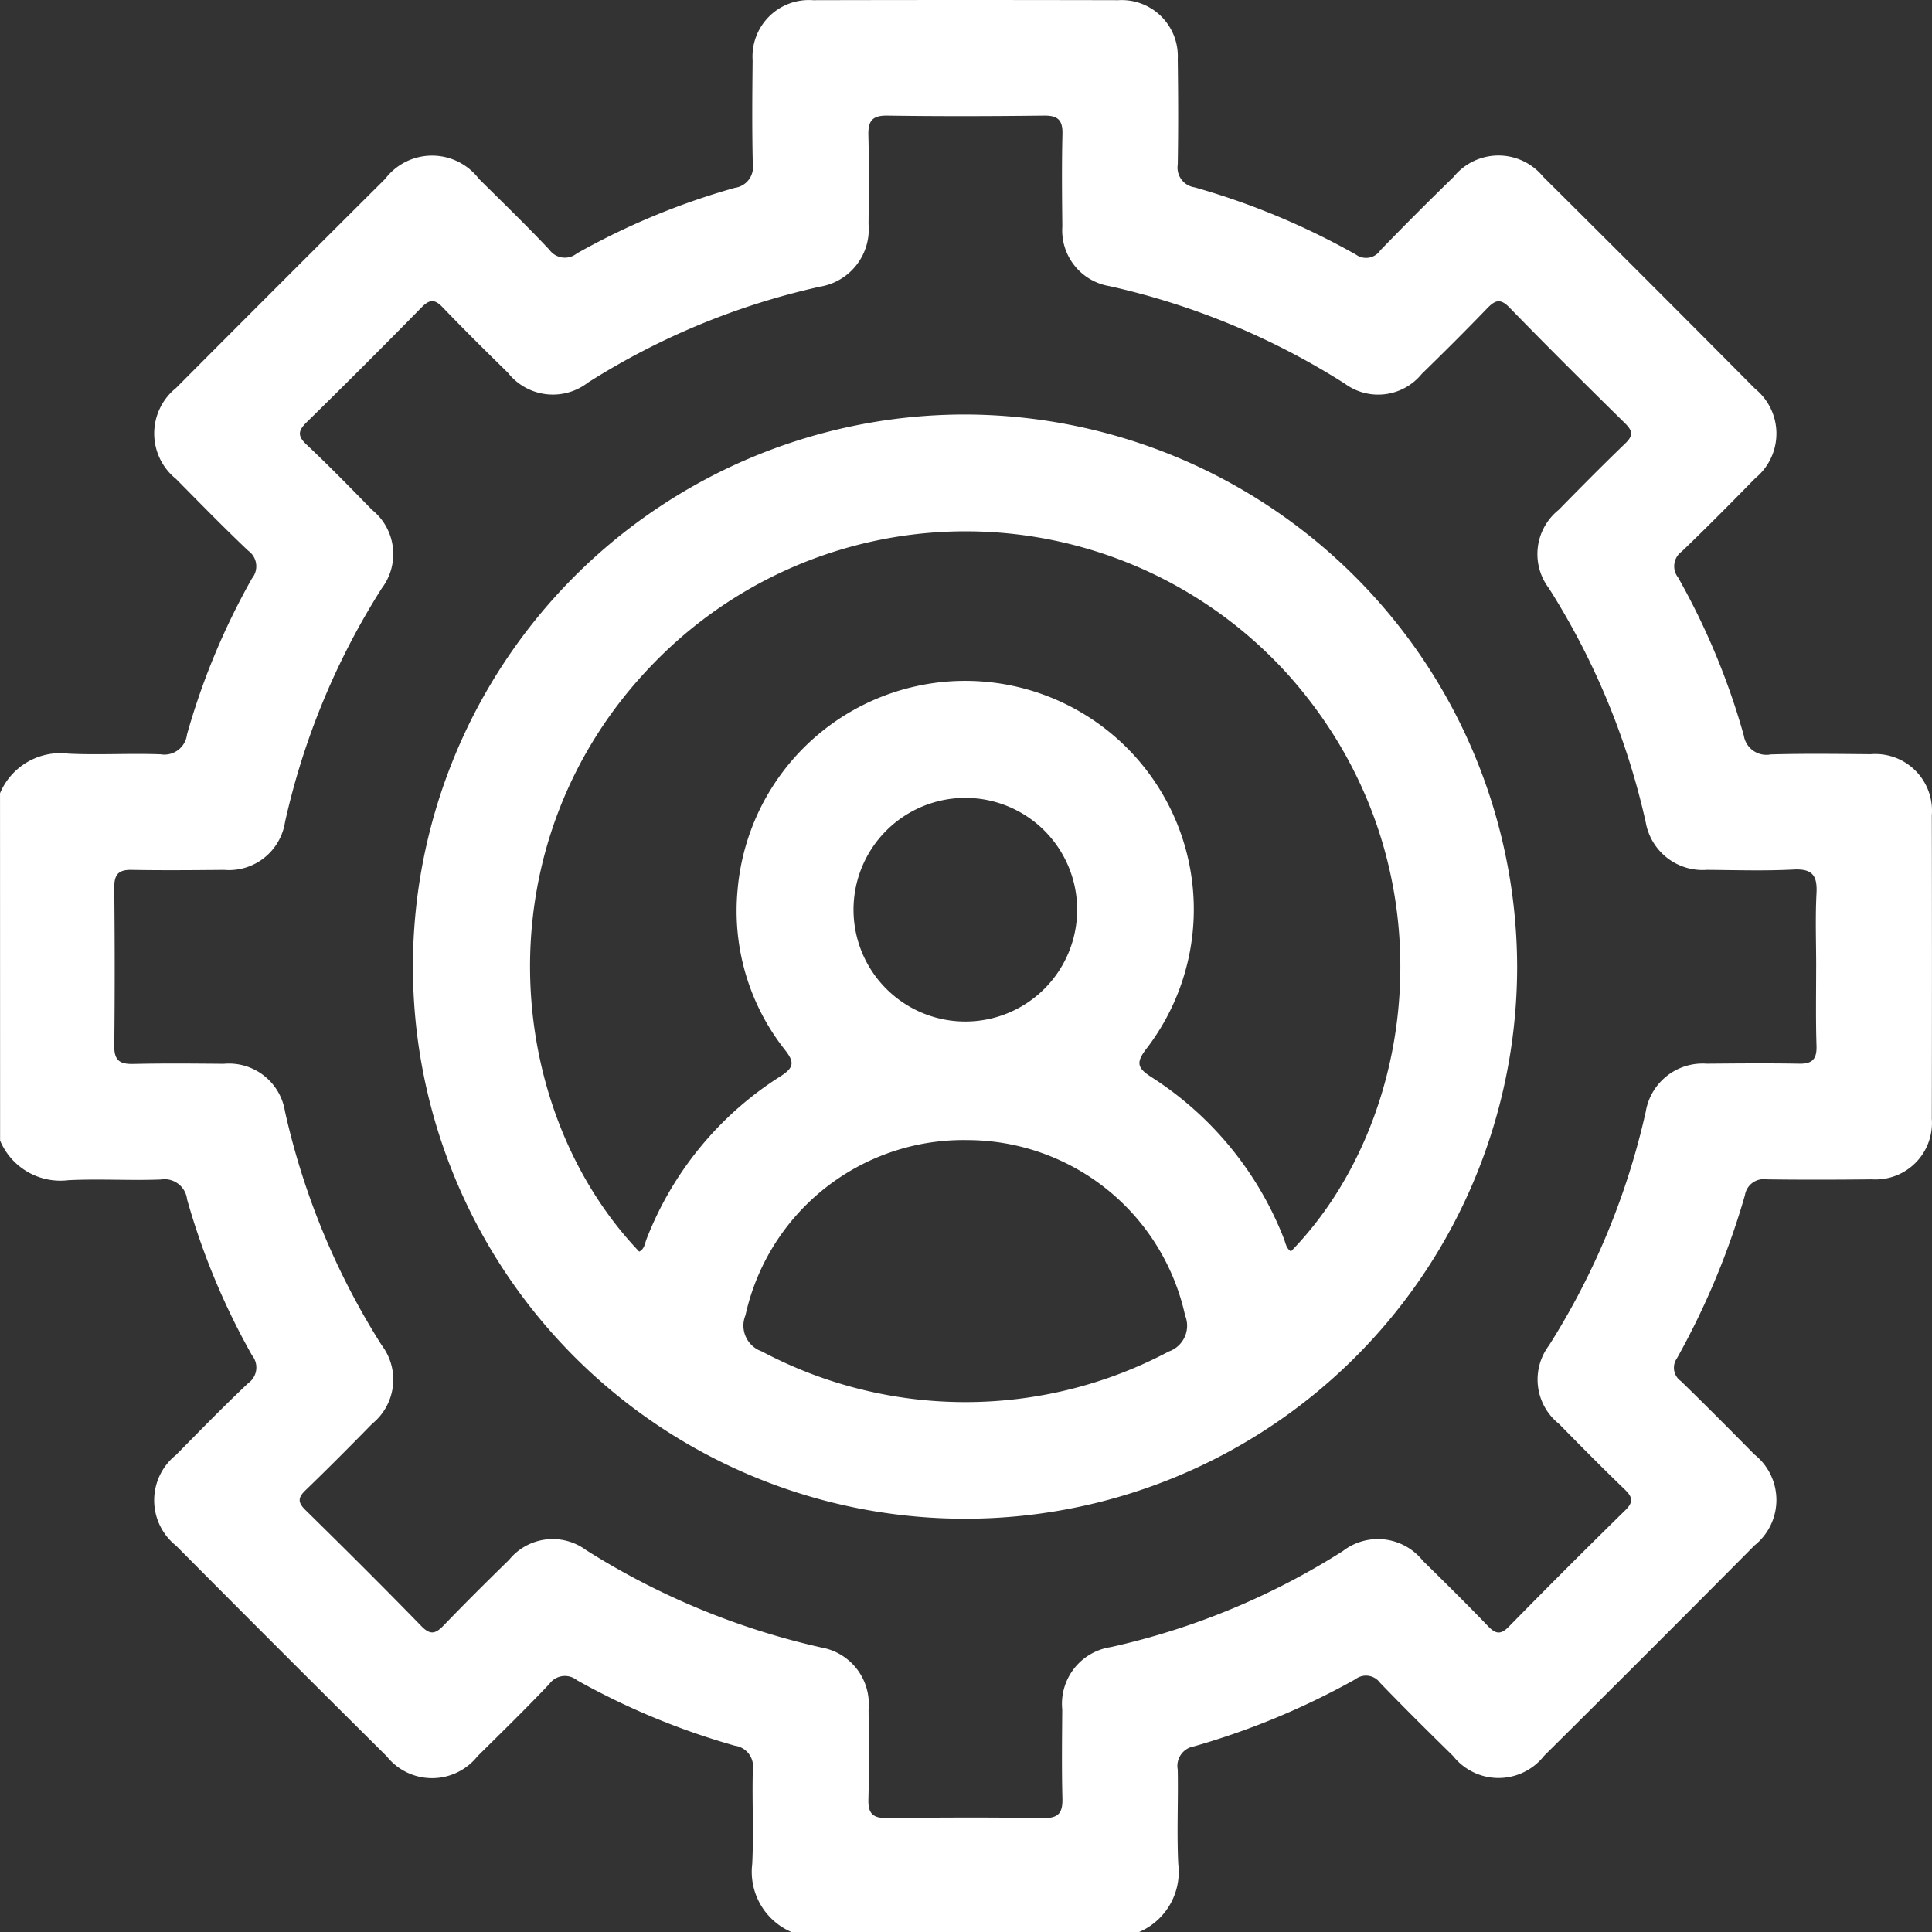 <?xml version="1.0" encoding="UTF-8"?>
<svg xmlns="http://www.w3.org/2000/svg" width="82.935" height="82.936" viewBox="0 0 82.935 82.936">
  <rect x="0" y="0" width="82.935" height="82.936" fill="#333333" stroke="none"/>
  <g id="Group_443" data-name="Group 443" transform="translate(-3167.199 -140.324)">
    <path id="Path_416" data-name="Path 416" d="M3167.2,174.376a2.806,2.806,0,0,1,2.934-1.7c1.319.064,2.644-.022,3.963.029a.978.978,0,0,0,1.13-.855,30.328,30.328,0,0,1,2.791-6.7.821.821,0,0,0-.164-1.186c-1.056-1-2.074-2.045-3.1-3.082a2.5,2.5,0,0,1,0-3.9q4.481-4.5,8.982-8.982a2.526,2.526,0,0,1,4.02,0c1.015,1.005,2.041,2,3.023,3.04a.819.819,0,0,0,1.185.161,30.862,30.862,0,0,1,6.78-2.814.9.9,0,0,0,.77-1.029c-.035-1.482-.023-2.967-.007-4.449a2.422,2.422,0,0,1,2.59-2.577q6.553-.015,13.106,0a2.408,2.408,0,0,1,2.553,2.53c.021,1.51.027,3.021,0,4.53a.854.854,0,0,0,.725.974,31.617,31.617,0,0,1,6.925,2.887.739.739,0,0,0,1.047-.184q1.549-1.6,3.144-3.149a2.476,2.476,0,0,1,3.844-.011q4.564,4.532,9.095,9.1a2.478,2.478,0,0,1,.008,3.847c-1.037,1.059-2.08,2.115-3.151,3.141a.781.781,0,0,0-.157,1.119,30.536,30.536,0,0,1,2.819,6.779.981.981,0,0,0,1.159.814c1.429-.041,2.858-.022,4.288-.009a2.432,2.432,0,0,1,2.624,2.625q.013,6.512,0,13.025a2.424,2.424,0,0,1-2.568,2.6c-1.51.017-3.02.021-4.53,0a.815.815,0,0,0-.924.681,33.141,33.141,0,0,1-2.918,7,.7.7,0,0,0,.172.982c1.063,1.035,2.108,2.087,3.149,3.143a2.494,2.494,0,0,1,.012,3.905q-4.5,4.535-9.04,9.039a2.486,2.486,0,0,1-3.9.007c-1.058-1.039-2.113-2.082-3.142-3.15a.743.743,0,0,0-1.053-.149,32.391,32.391,0,0,1-6.928,2.882.85.85,0,0,0-.7,1c.026,1.347-.043,2.7.022,4.044a2.81,2.81,0,0,1-1.7,2.934H3201.19a2.814,2.814,0,0,1-1.7-2.934c.066-1.345-.011-2.7.026-4.044a.9.9,0,0,0-.771-1.028,31.274,31.274,0,0,1-6.781-2.813.822.822,0,0,0-1.185.165c-1,1.055-2.044,2.074-3.082,3.1a2.492,2.492,0,0,1-3.9,0q-4.534-4.5-9.039-9.037a2.491,2.491,0,0,1,0-3.9c1.022-1.037,2.039-2.08,3.1-3.081a.822.822,0,0,0,.163-1.186,30.367,30.367,0,0,1-2.791-6.7.976.976,0,0,0-1.13-.853c-1.319.051-2.644-.036-3.963.029a2.807,2.807,0,0,1-2.934-1.7Zm77.962,7.454c0-1.052-.041-2.106.014-3.155.04-.755-.167-1.066-.979-1.024-1.238.064-2.481.024-3.722.014a2.478,2.478,0,0,1-2.63-2.047,31.612,31.612,0,0,0-4.153-10.037,2.43,2.43,0,0,1,.414-3.368c.943-.963,1.893-1.921,2.864-2.857.33-.318.329-.523,0-.848-1.673-1.645-3.339-3.3-4.973-4.981-.4-.416-.628-.31-.967.042-.917.952-1.854,1.885-2.8,2.807a2.412,2.412,0,0,1-3.3.418,31.691,31.691,0,0,0-10.108-4.188,2.426,2.426,0,0,1-2.02-2.564c-.014-1.321-.028-2.644.005-3.965.016-.6-.2-.8-.8-.79-2.239.026-4.478.033-6.715,0-.667-.011-.832.244-.816.856.034,1.267.016,2.535.007,3.8a2.5,2.5,0,0,1-2.083,2.687,31.231,31.231,0,0,0-9.962,4.118,2.459,2.459,0,0,1-3.434-.42c-.944-.926-1.885-1.854-2.8-2.809-.344-.36-.56-.354-.908,0q-2.436,2.485-4.922,4.92c-.368.36-.425.585-.02.967.962.906,1.886,1.852,2.811,2.8a2.435,2.435,0,0,1,.425,3.368,31.461,31.461,0,0,0-4.155,10.035,2.436,2.436,0,0,1-2.619,2.057c-1.321.012-2.643.024-3.965,0-.567-.012-.751.2-.747.757.022,2.265.027,4.531,0,6.8-.007.624.239.786.815.773,1.293-.03,2.588-.017,3.884-.006a2.433,2.433,0,0,1,2.629,2.043,31.563,31.563,0,0,0,4.152,10.037,2.44,2.44,0,0,1-.408,3.371c-.943.964-1.894,1.92-2.864,2.857-.329.317-.334.522,0,.848,1.674,1.644,3.339,3.3,4.974,4.981.4.414.626.315.967-.038.917-.952,1.855-1.884,2.8-2.807a2.412,2.412,0,0,1,3.3-.421,32.035,32.035,0,0,0,10.109,4.186,2.464,2.464,0,0,1,2.022,2.65c.01,1.294.027,2.59-.007,3.883-.016.607.208.795.8.787,2.238-.025,4.478-.033,6.716,0,.67.011.829-.249.812-.858-.032-1.267-.016-2.535-.007-3.8a2.462,2.462,0,0,1,2.084-2.68,31.2,31.2,0,0,0,9.962-4.123,2.463,2.463,0,0,1,3.435.418c.943.925,1.884,1.854,2.8,2.809.341.357.557.361.908,0q2.465-2.514,4.979-4.977c.38-.371.3-.585-.036-.908-.951-.917-1.881-1.856-2.807-2.8a2.431,2.431,0,0,1-.432-3.366,31.643,31.643,0,0,0,4.155-10.036,2.476,2.476,0,0,1,2.62-2.061c1.322-.012,2.644-.024,3.965,0,.567.012.761-.2.746-.756C3245.14,184.1,3245.161,182.963,3245.161,181.829Z" transform="translate(0)" fill="#fff"></path>
    <path id="Path_417" data-name="Path 417" d="M3236.372,185.869a23.7,23.7,0,1,1-23.662-23.688A23.757,23.757,0,0,1,3236.372,185.869Zm-37.686,12.246c.225-.11.24-.35.315-.541a14.473,14.473,0,0,1,5.772-7c.582-.374.56-.617.175-1.111a9.61,9.61,0,0,1-2.039-6.882,9.81,9.81,0,1,1,17.519,6.864c-.42.561-.351.791.219,1.162a14.486,14.486,0,0,1,5.711,6.947c.076.192.1.427.305.551,5.572-5.715,6.978-16.872-.172-24.811a18.655,18.655,0,0,0-27.206-.414C3191.866,180.517,3192.811,191.956,3198.686,198.116Zm14.045-4.788a9.579,9.579,0,0,0-9.483,7.516,1.17,1.17,0,0,0,.691,1.552,18.636,18.636,0,0,0,17.48.008,1.172,1.172,0,0,0,.7-1.548A9.581,9.581,0,0,0,3212.731,193.328Zm4.754-9.889a4.8,4.8,0,0,0-9.6,0,4.8,4.8,0,1,0,9.6,0Z" transform="translate(-4.047 -4.063)" fill="#fff"></path>
  </g>
</svg>
